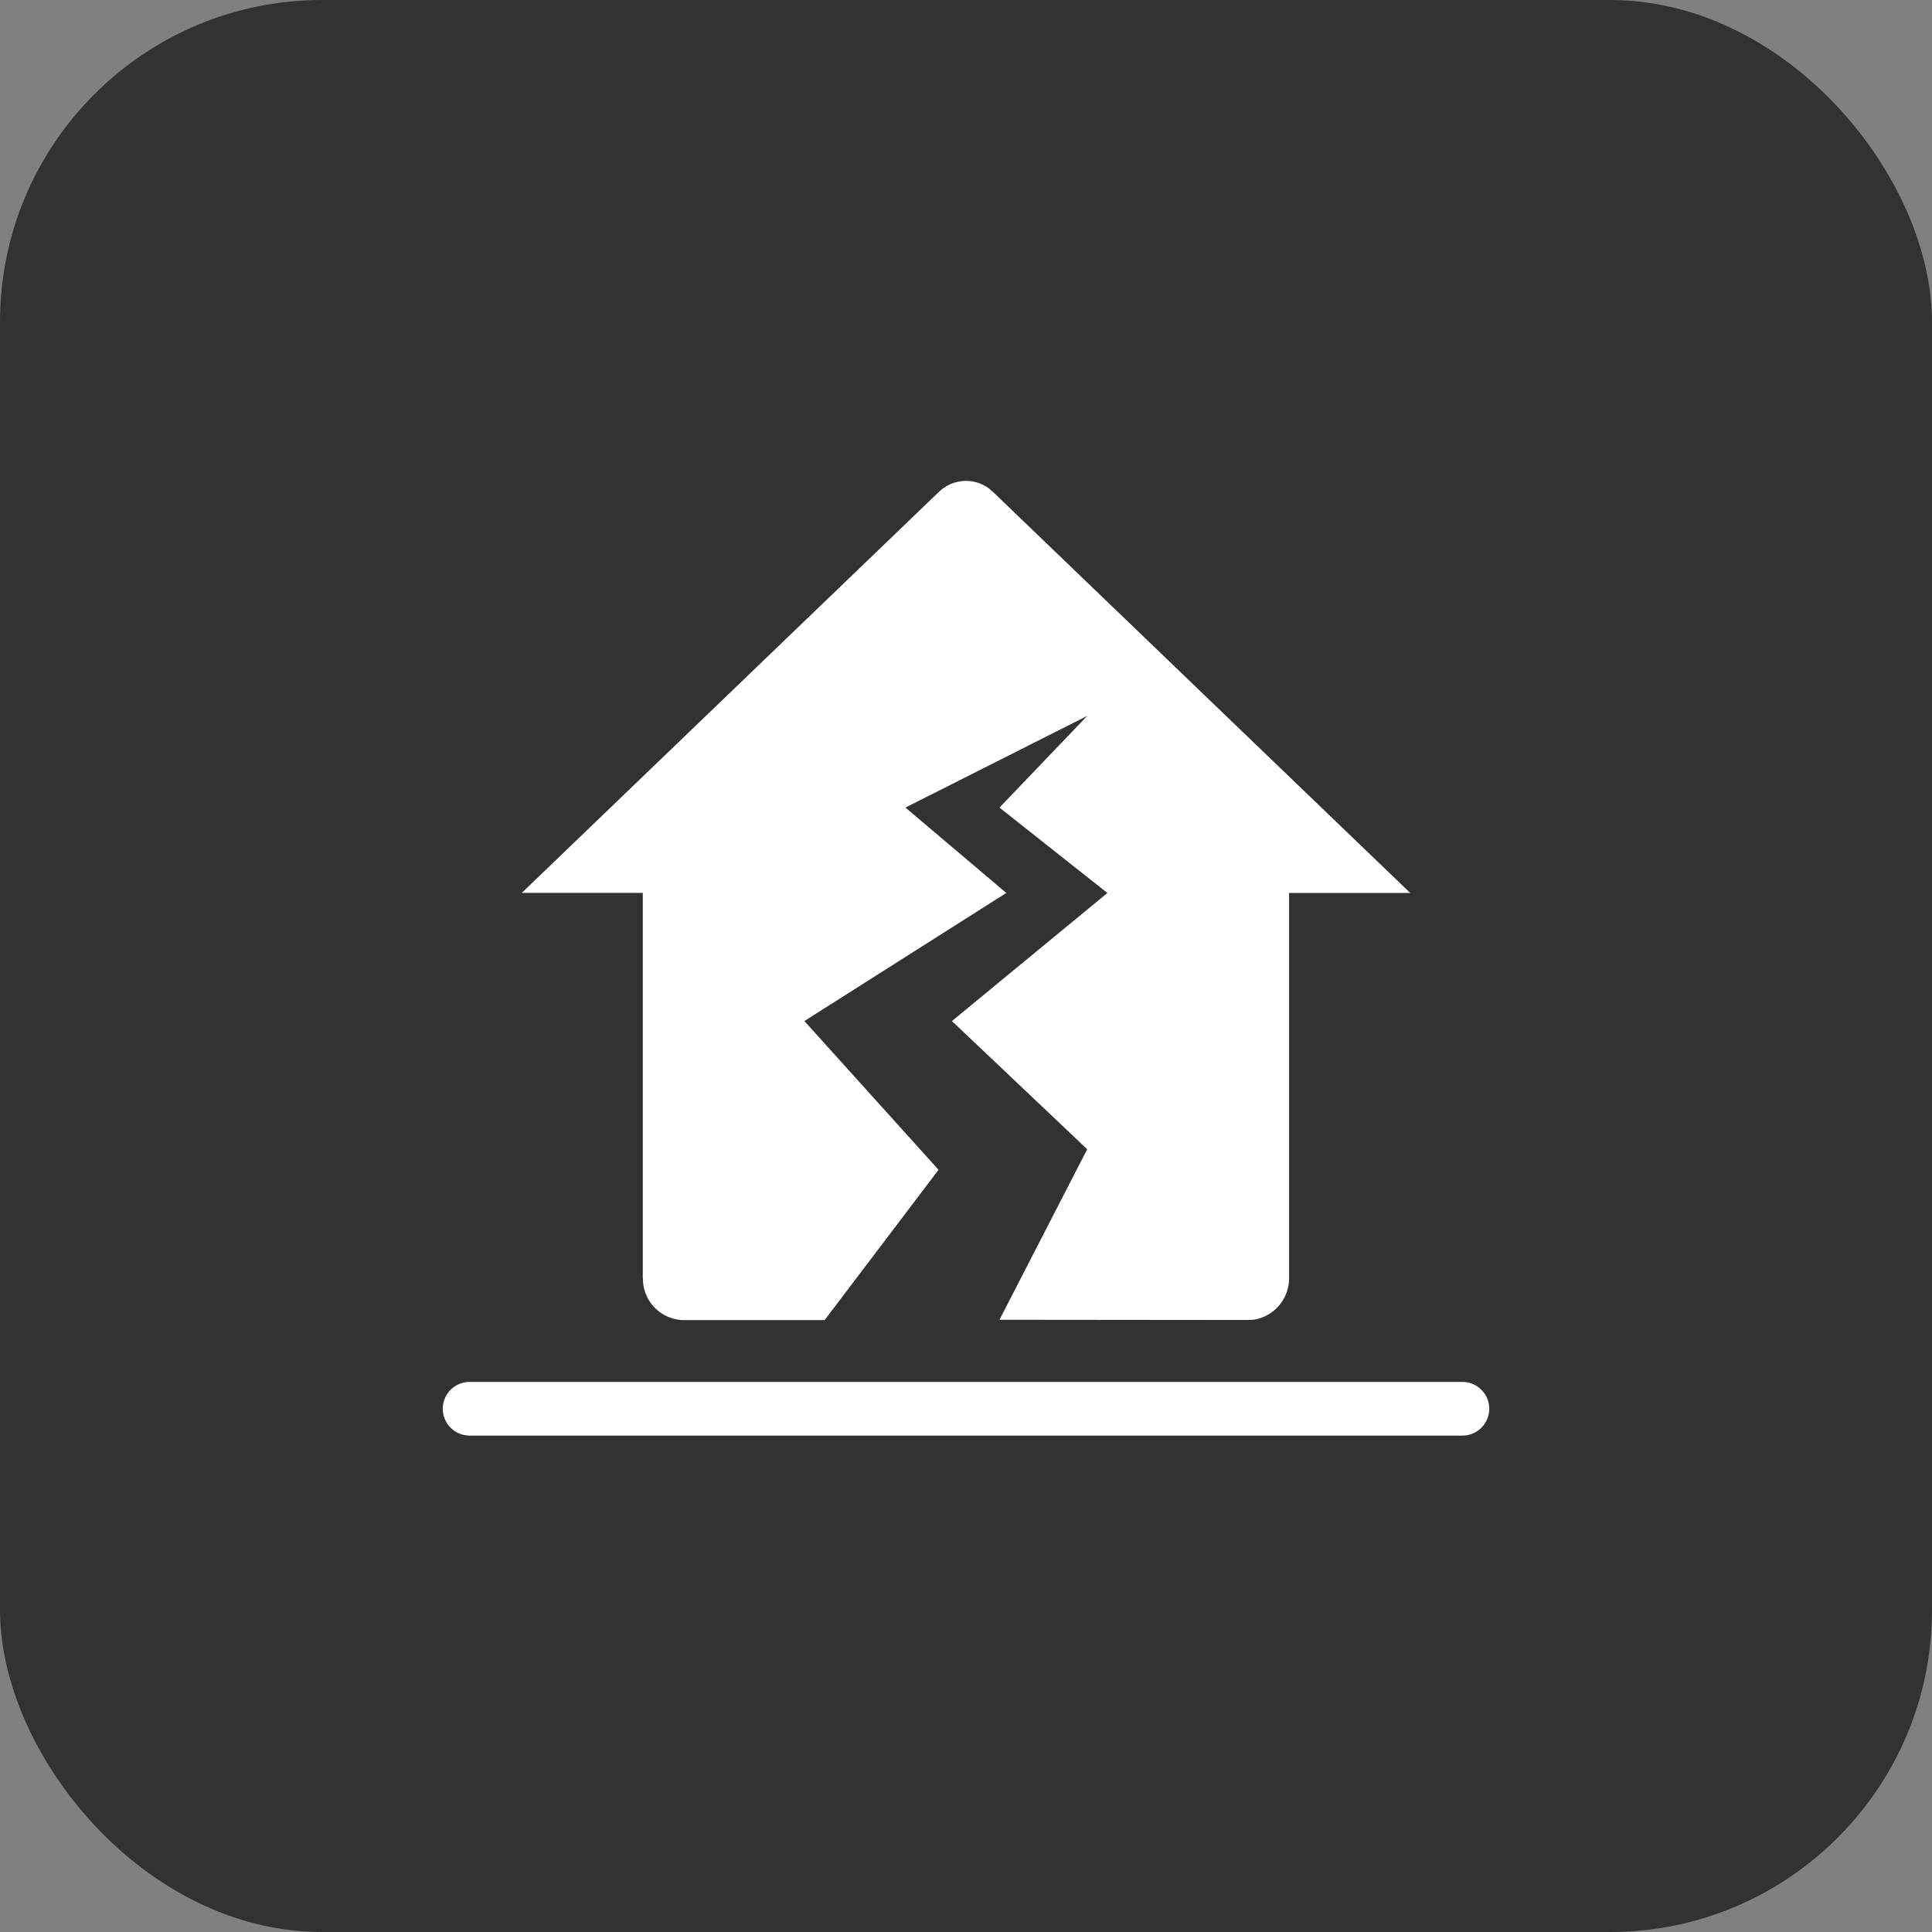<svg xmlns="http://www.w3.org/2000/svg" width="72" height="72" viewBox="0 0 72 72"><rect x="0" y="0" width="72" height="72" fill="#808080" stroke="none"/><g transform="translate(-922 -20471)"><rect width="72" height="72" rx="12" transform="translate(922 20471)" fill="#323235"/><path d="M15.485,57.24a1.444,1.444,0,0,1,1.876-.127l.149.129,15.543,14.94H28.538V86.506a1.565,1.565,0,0,1-1.328,1.582l-.175.009-9.289-.009,3.269-6.355-5.041-4.777,5.793-4.773L17.746,69l3.269-3.416L14.241,69,18,72.182l-7.525,4.773,5,5.544L11.23,88.1H5.964a1.54,1.54,0,0,1-1.5-1.405l-.011-.184V72.18H-.057L15.485,57.238Z" transform="translate(941.502 20432.096)" fill="#fff"/><line x2="37" transform="translate(939.5 20523.5)" fill="none" stroke="#fff" stroke-linecap="round" stroke-width="2"/></g></svg>